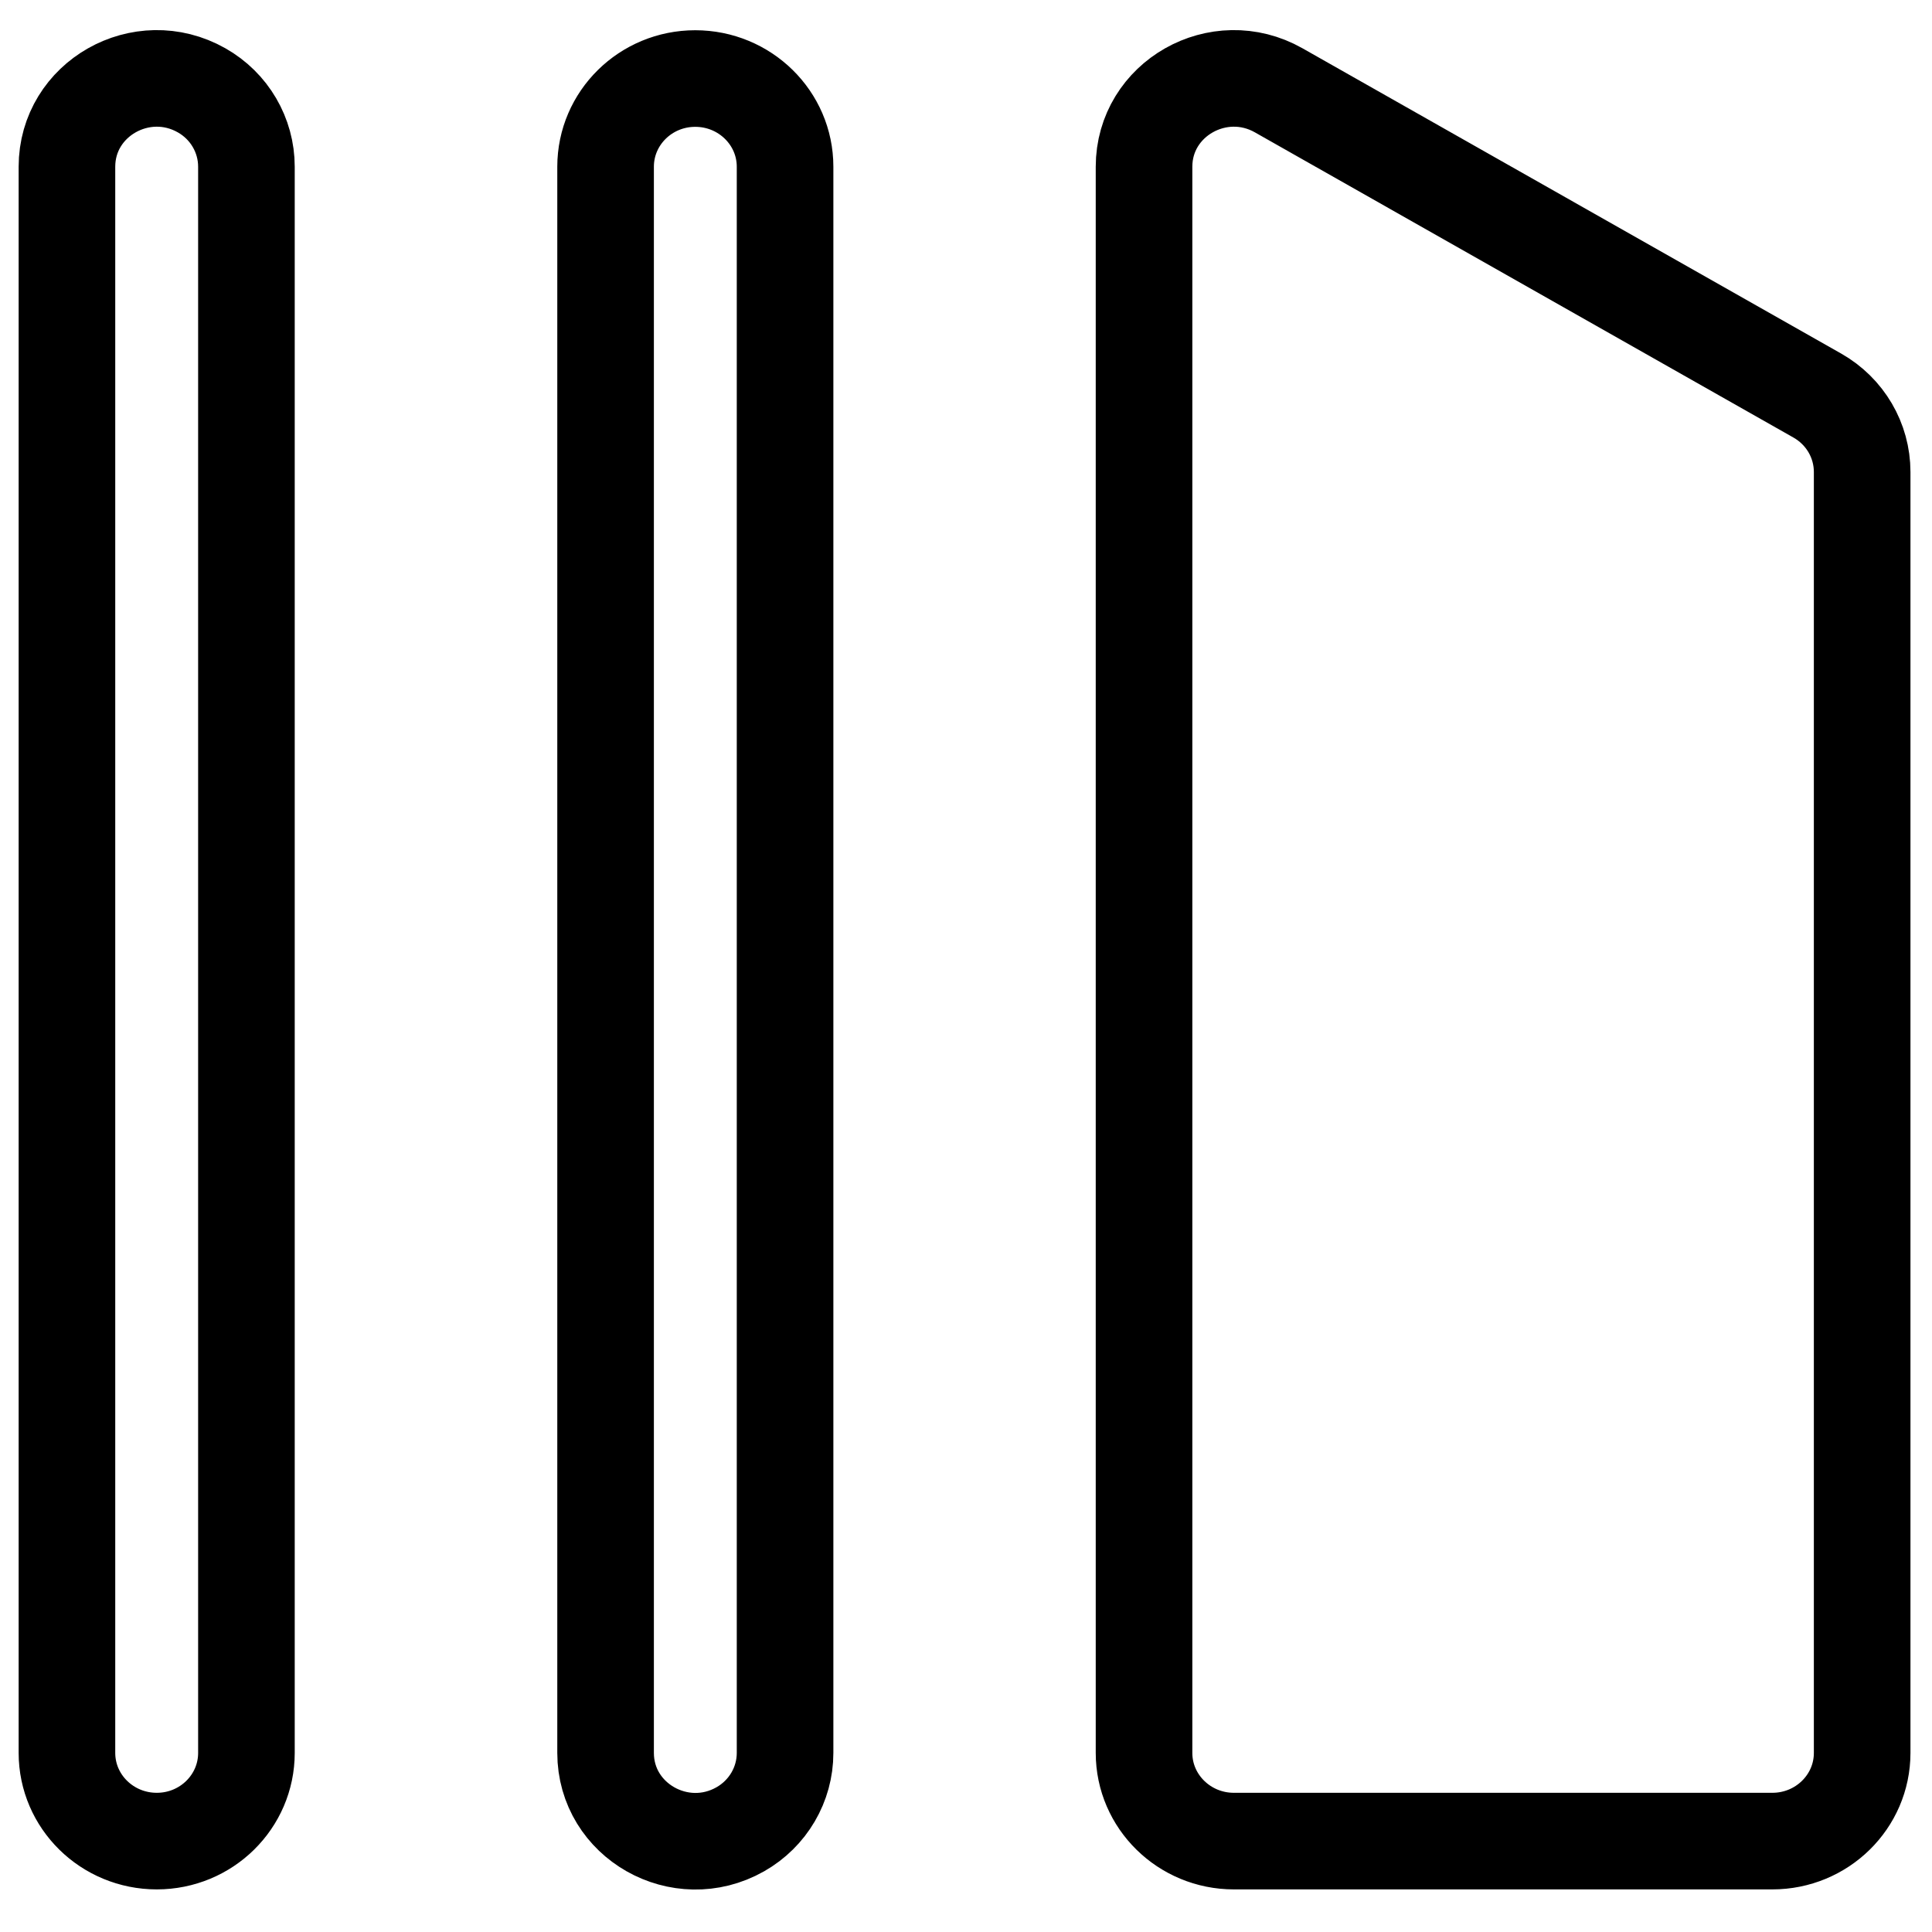<svg xmlns="http://www.w3.org/2000/svg" viewBox="2 2 20 20"><path d="M 3.623 21.059 C 3.109 21.059 2.693 20.65 2.693 20.146 L 2.693 3.726 C 2.693 3.023 3.467 2.584 4.087 2.935 C 4.375 3.098 4.551 3.4 4.551 3.726 L 4.551 20.146 C 4.551 20.65 4.136 21.059 3.623 21.059 Z M 15.237 2.935 C 14.617 2.584 13.843 3.023 13.843 3.726 L 13.843 20.146 C 13.843 20.65 14.26 21.059 14.773 21.059 L 20.347 21.059 C 20.861 21.059 21.277 20.65 21.277 20.146 L 21.277 6.886 C 21.277 6.559 21.1 6.258 20.813 6.095 L 15.237 2.935 Z M 9.197 2.813 C 8.684 2.813 8.269 3.222 8.269 3.726 L 8.269 20.146 C 8.269 20.849 9.043 21.288 9.663 20.937 C 9.95 20.774 10.127 20.473 10.127 20.146 L 10.127 3.726 C 10.127 3.222 9.711 2.813 9.197 2.813 Z" style="fill: none; stroke: rgb(0, 0, 0);"></path></svg>